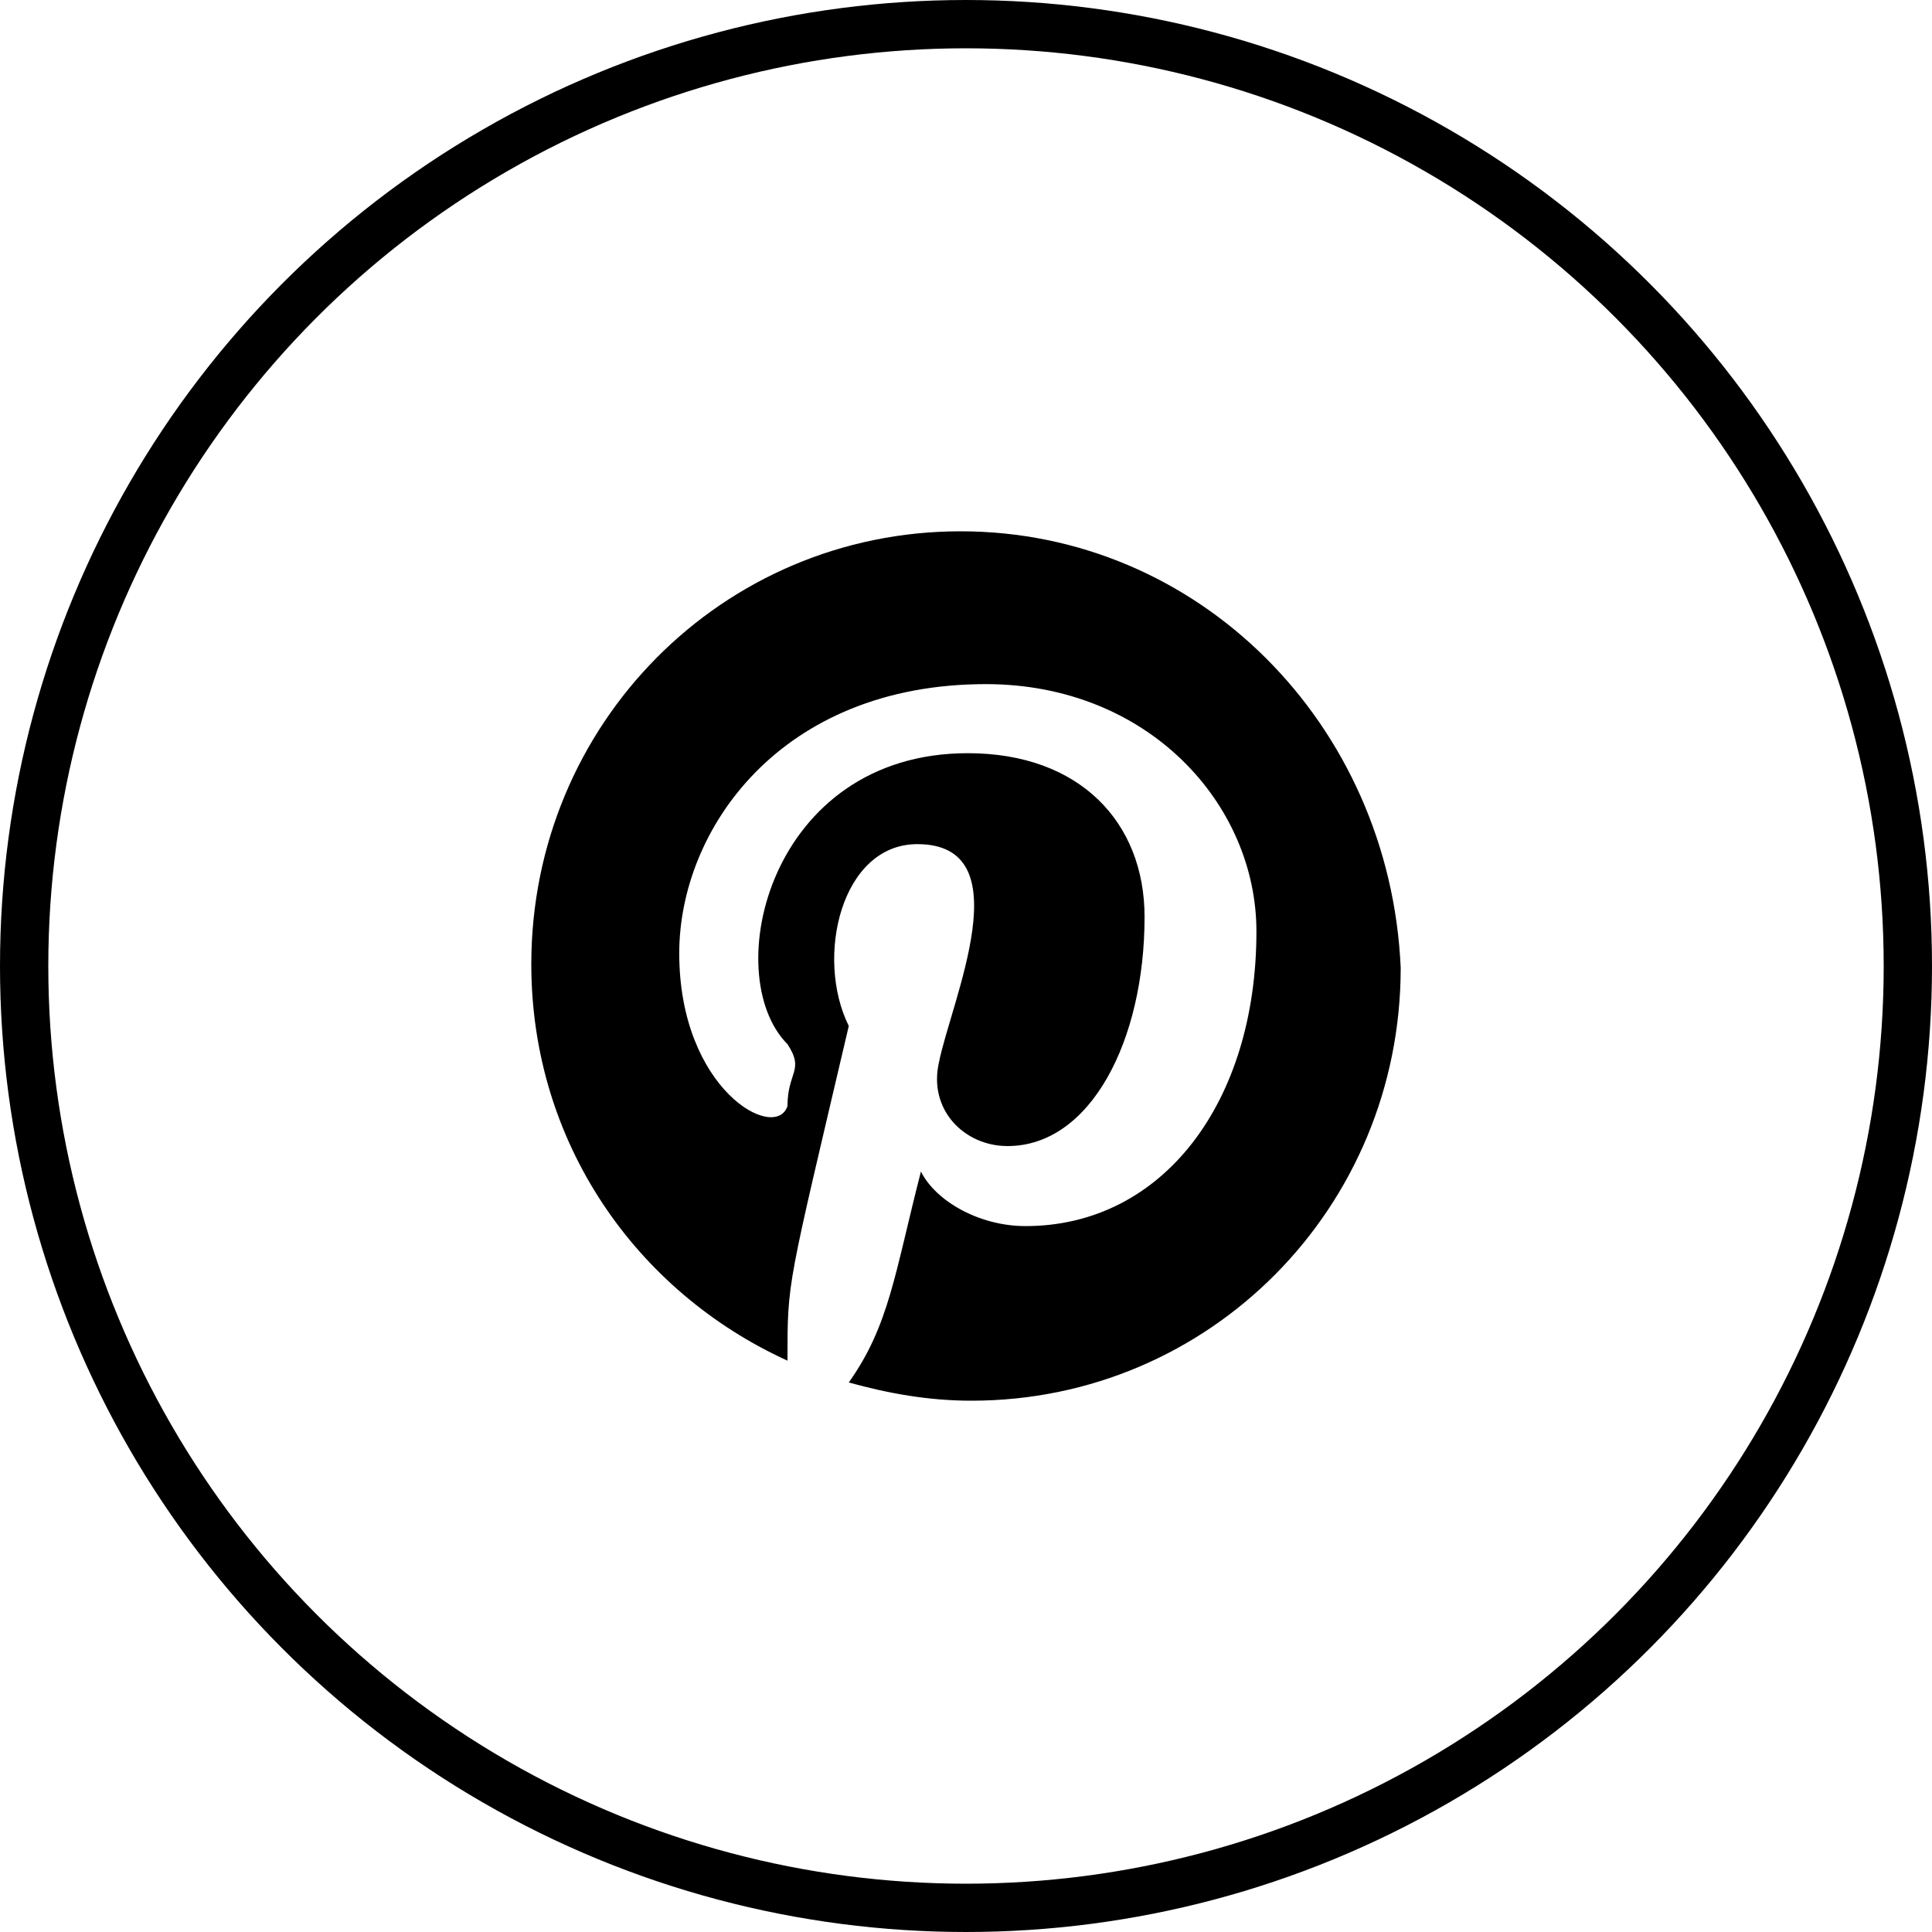 <?xml version="1.0" encoding="UTF-8"?>
<svg width="40px" height="40px" viewBox="0 0 40 40" version="1.1" xmlns="http://www.w3.org/2000/svg" xmlns:xlink="http://www.w3.org/1999/xlink">
    <title>pinterest_outline Black</title>
    <g id="Symbols" stroke="none" stroke-width="1" fill="none" fill-rule="evenodd">
        <g id="Social-Media" transform="translate(-187, -251)">
            <g id="pinterest_outline-Black" transform="translate(187, 251)">
                <circle id="Stoke" stroke="#000000" cx="20" cy="20" r="19.5"></circle>
                <path d="M19.888,11 C14.959,11 11,14.991 11,19.963 C11,23.653 13.166,26.74 16.304,28.171 C16.304,26.491 16.292,26.708 17.573,21.242 C16.869,19.822 17.416,17.477 18.992,17.477 C21.179,17.477 19.693,20.72 19.44,21.996 C19.216,22.975 19.963,23.728 20.86,23.728 C22.578,23.728 23.697,21.544 23.697,18.984 C23.697,17.025 22.354,15.594 20.038,15.594 C15.92,15.594 14.876,20.18 16.304,21.619 C16.663,22.163 16.304,22.188 16.304,22.9 C16.054,23.652 14.063,22.558 14.063,19.737 C14.063,17.176 16.154,14.164 20.411,14.164 C23.772,14.164 26.013,16.648 26.013,19.285 C26.013,22.824 24.071,25.385 21.233,25.385 C20.262,25.385 19.366,24.858 19.067,24.255 C18.524,26.366 18.414,27.436 17.573,28.623 C18.394,28.849 19.216,29 20.113,29 C25.042,29 29,25.009 29,20.038 C28.777,14.991 24.818,11 19.888,11" id="pinterest-" fill="#000000"></path>
            </g>
        </g>
    </g>
</svg>
